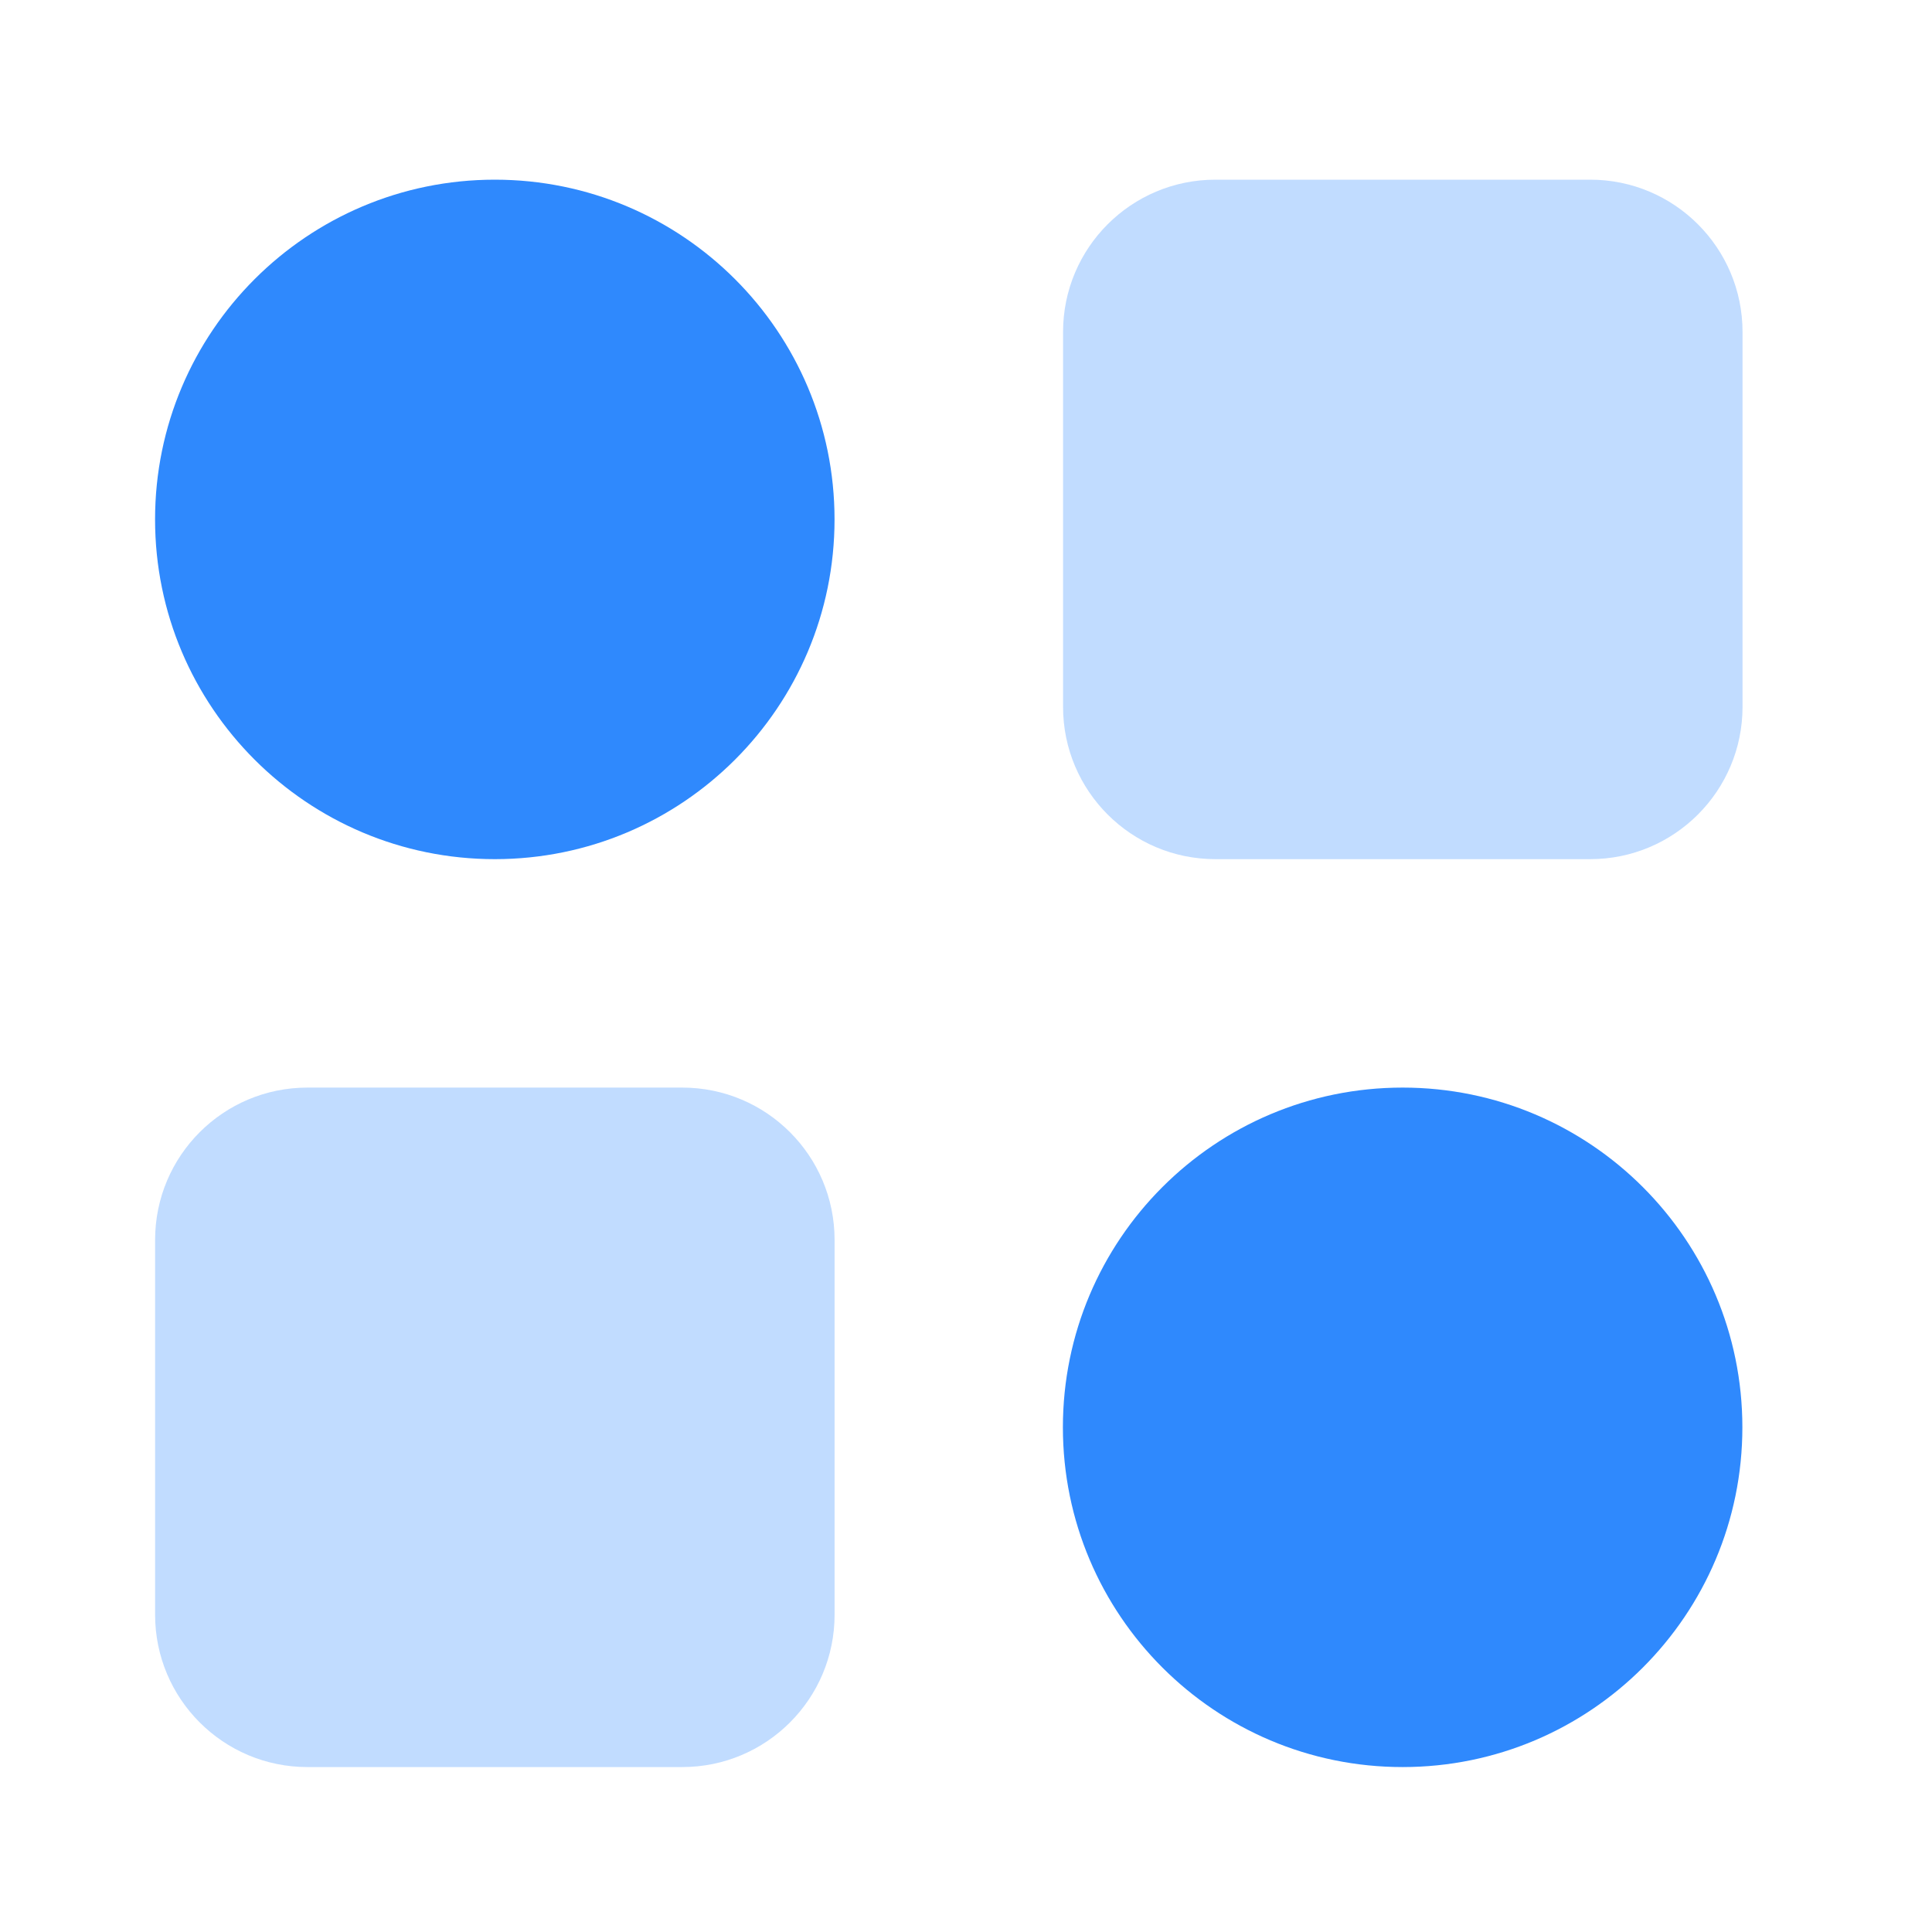<svg width="46" height="46" viewBox="0 0 46 46" fill="none" xmlns="http://www.w3.org/2000/svg">
<g clip-path="url(#clip0_316_85)">
<g clip-path="url(#clip1_316_85)">
<path opacity="0.3" d="M41.489 7.904C41.489 5.901 39.865 4.278 37.863 4.278H28.937C26.934 4.278 25.311 5.901 25.311 7.904V16.83C25.311 18.832 26.934 20.456 28.937 20.456H37.863C39.865 20.456 41.489 18.832 41.489 16.83V7.904Z" fill="#2F89FD"/>
<path opacity="0.3" d="M19.871 29.521C19.871 27.518 18.247 25.895 16.245 25.895H7.319C5.317 25.895 3.693 27.518 3.693 29.521V38.447C3.693 40.449 5.317 42.073 7.319 42.073H16.245C18.247 42.073 19.871 40.449 19.871 38.447V29.521Z" fill="#2F89FD"/>
<path d="M11.781 20.456C7.314 20.456 3.692 16.834 3.692 12.367C3.692 7.9 7.314 4.278 11.781 4.278C16.249 4.278 19.87 7.9 19.87 12.367C19.87 16.834 16.249 20.456 11.781 20.456Z" fill="#2F89FD"/>
<path d="M33.396 42.073C28.928 42.073 25.307 38.451 25.307 33.984C25.307 29.516 28.928 25.895 33.396 25.895C37.863 25.895 41.485 29.516 41.485 33.984C41.485 38.451 37.863 42.073 33.396 42.073Z" fill="#2F89FD"/>
</g>
</g>
<defs>
<clipPath id="clip0_316_85">
<rect width="44.962" height="44.962" fill="white" transform="translate(0.481 0.707)"/>
</clipPath>
<clipPath id="clip1_316_85">
<rect width="44.962" height="44.962" fill="white" transform="translate(0.481 0.707)"/>
</clipPath>
</defs>
</svg>
